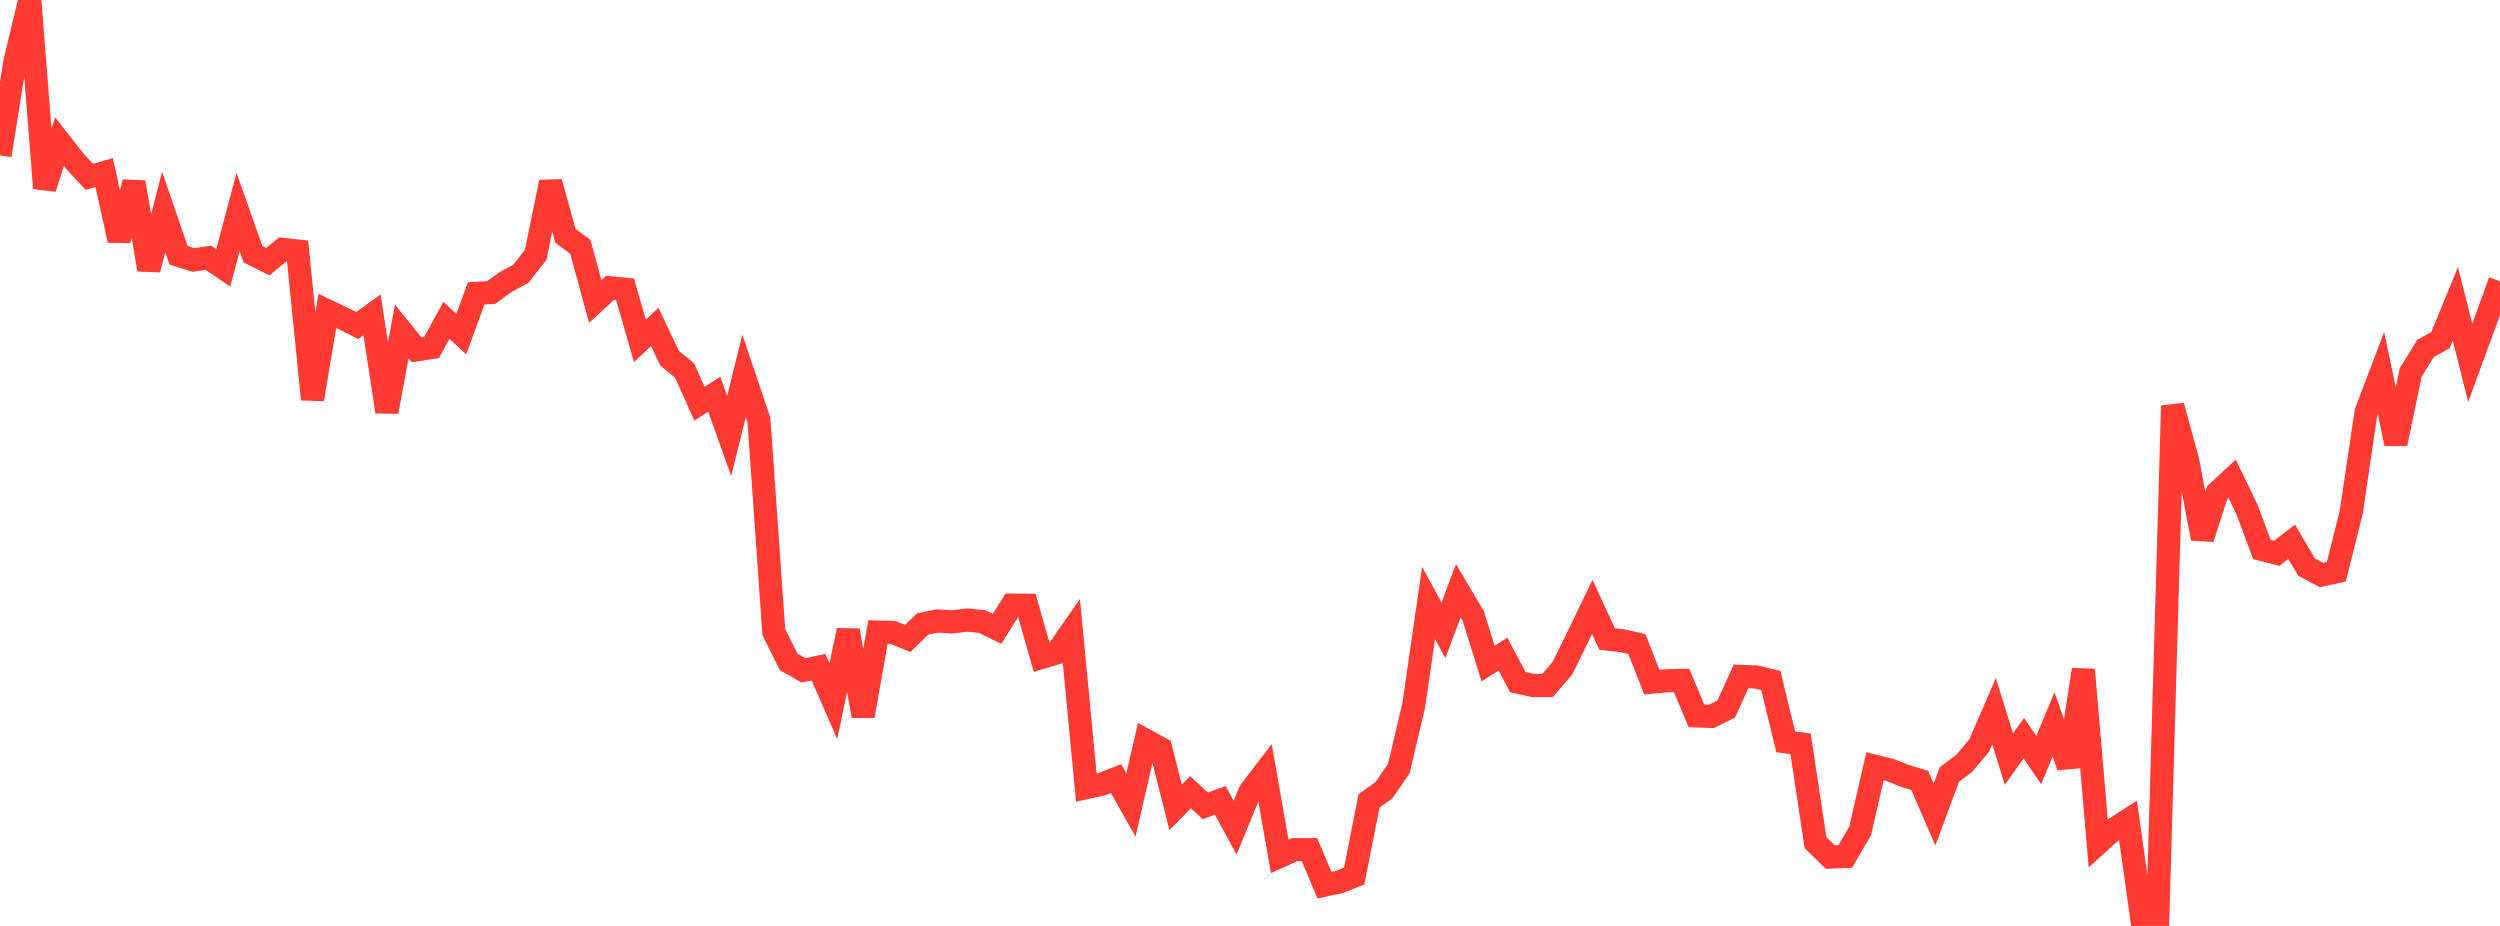 <?xml version="1.0" standalone="no"?>
<!DOCTYPE svg PUBLIC "-//W3C//DTD SVG 1.1//EN" "http://www.w3.org/Graphics/SVG/1.1/DTD/svg11.dtd">

<svg width="135" height="50" viewBox="0 0 135 50" preserveAspectRatio="none" 
  xmlns="http://www.w3.org/2000/svg"
  xmlns:xlink="http://www.w3.org/1999/xlink">


<polyline points="0.0, 8.389 0.804, 3.345 1.607, 0.0 2.411, 10.166 3.214, 7.651 4.018, 8.676 4.821, 9.551 5.625, 9.32 6.429, 12.974 7.232, 9.843 8.036, 14.555 8.839, 11.446 9.643, 13.788 10.446, 14.038 11.25, 13.92 12.054, 14.464 12.857, 11.449 13.661, 13.726 14.464, 14.132 15.268, 13.467 16.071, 13.556 16.875, 21.562 17.679, 16.787 18.482, 17.17 19.286, 17.58 20.089, 17.002 20.893, 22.234 21.696, 17.897 22.5, 18.891 23.304, 18.765 24.107, 17.3 24.911, 18.043 25.714, 15.843 26.518, 15.796 27.321, 15.218 28.125, 14.786 28.929, 13.76 29.732, 9.836 30.536, 12.737 31.339, 13.329 32.143, 16.279 32.946, 15.54 33.75, 15.618 34.554, 18.403 35.357, 17.659 36.161, 19.346 36.964, 20.002 37.768, 21.797 38.571, 21.291 39.375, 23.545 40.179, 20.296 40.982, 22.68 41.786, 34.132 42.589, 35.744 43.393, 36.199 44.196, 36.028 45.0, 37.869 45.804, 34.04 46.607, 38.663 47.411, 34.13 48.214, 34.151 49.018, 34.476 49.821, 33.695 50.625, 33.531 51.429, 33.583 52.232, 33.482 53.036, 33.564 53.839, 33.957 54.643, 32.677 55.446, 32.681 56.25, 35.499 57.054, 35.259 57.857, 34.099 58.661, 42.53 59.464, 42.355 60.268, 42.044 61.071, 43.468 61.875, 39.979 62.679, 40.419 63.482, 43.595 64.286, 42.779 65.089, 43.518 65.893, 43.219 66.696, 44.696 67.5, 42.74 68.304, 41.689 69.107, 46.247 69.911, 45.882 70.714, 45.879 71.518, 47.797 72.321, 47.629 73.125, 47.308 73.929, 43.245 74.732, 42.673 75.536, 41.501 76.339, 38.104 77.143, 32.558 77.946, 34.035 78.75, 31.901 79.554, 33.259 80.357, 35.831 81.161, 35.322 81.964, 36.837 82.768, 37.015 83.571, 37.013 84.375, 36.077 85.179, 34.431 85.982, 32.772 86.786, 34.508 87.589, 34.596 88.393, 34.775 89.196, 36.836 90.0, 36.76 90.804, 36.743 91.607, 38.658 92.411, 38.685 93.214, 38.293 94.018, 36.523 94.821, 36.557 95.625, 36.745 96.429, 40.058 97.232, 40.164 98.036, 45.499 98.839, 46.282 99.643, 46.251 100.446, 44.871 101.25, 41.38 102.054, 41.575 102.857, 41.896 103.661, 42.138 104.464, 43.984 105.268, 41.821 106.071, 41.22 106.875, 40.259 107.679, 38.408 108.482, 40.992 109.286, 39.861 110.089, 41.042 110.893, 39.12 111.696, 41.395 112.5, 36.161 113.304, 45.533 114.107, 44.805 114.911, 44.288 115.714, 50.0 116.518, 49.592 117.321, 21.913 118.125, 24.838 118.929, 29.076 119.732, 26.596 120.536, 25.851 121.339, 27.517 122.143, 29.669 122.946, 29.877 123.75, 29.256 124.554, 30.624 125.357, 31.052 126.161, 30.874 126.964, 27.673 127.768, 22.254 128.571, 20.14 129.375, 23.96 130.179, 20.109 130.982, 18.815 131.786, 18.365 132.589, 16.41 133.393, 19.587 134.196, 17.399 135.0, 15.186" fill="none" stroke="#ff3a33" stroke-width="1.25"/>

</svg>